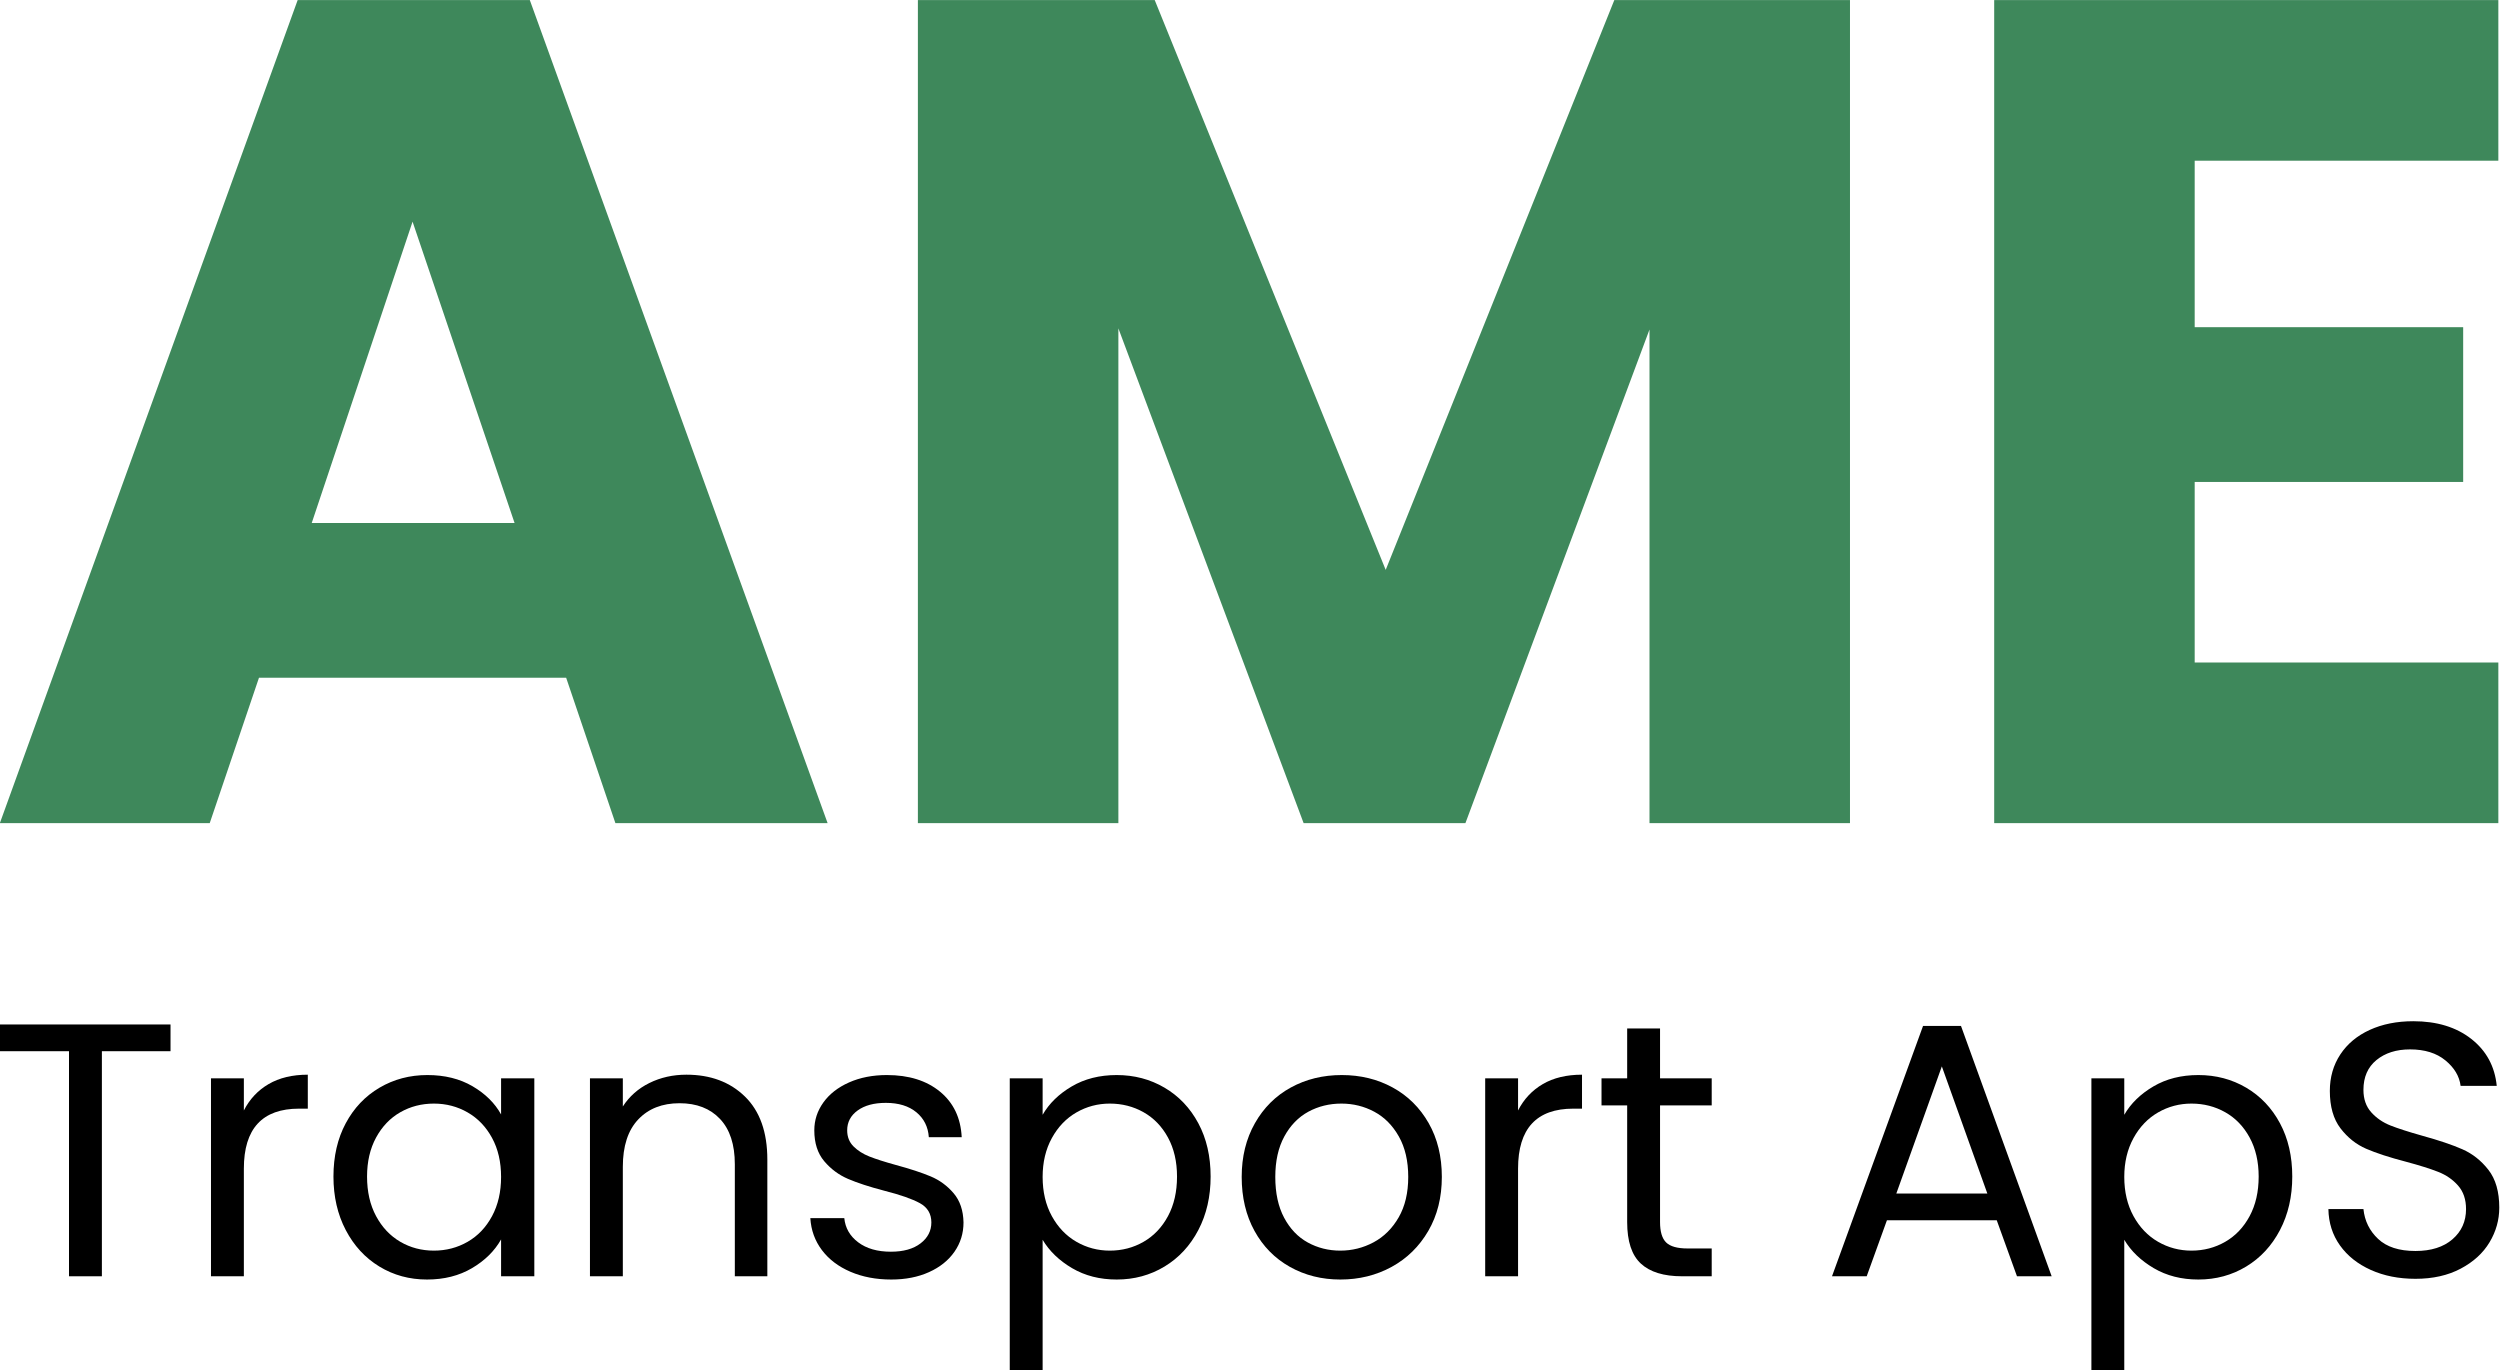 <?xml version="1.0" encoding="UTF-8" standalone="no"?>
<!DOCTYPE svg PUBLIC "-//W3C//DTD SVG 1.1//EN" "http://www.w3.org/Graphics/SVG/1.1/DTD/svg11.dtd">
<svg width="1038px" height="569px" version="1.1" xmlns="http://www.w3.org/2000/svg" xmlns:xlink="http://www.w3.org/1999/xlink" xml:space="preserve" xmlns:serif="http://www.serif.com/" style="fill-rule:evenodd;clip-rule:evenodd;stroke-linejoin:round;stroke-miterlimit:2;">
    <g transform="matrix(1,0,0,1,-480.588,-153.453)">
        <g transform="matrix(1.217,0,0,1.217,299.525,68.297)">
            <path d="M341.931,301.198L237.131,301.198L220.331,350.798L148.731,350.798L250.331,69.998L329.531,69.998L431.131,350.798L358.731,350.798L341.931,301.198ZM324.331,248.398L289.531,145.598L255.131,248.398L324.331,248.398Z" style="fill:rgb(62,136,91);fill-rule:nonzero;"/>
            <path d="M779.931,69.998L779.931,350.798L711.531,350.798L711.531,182.398L648.731,350.798L593.531,350.798L530.331,181.998L530.331,350.798L461.931,350.798L461.931,69.998L542.731,69.998L621.531,264.398L699.531,69.998L779.931,69.998Z" style="fill:rgb(62,136,91);fill-rule:nonzero;"/>
            <path d="M897.531,124.798L897.531,181.598L989.131,181.598L989.131,234.398L897.531,234.398L897.531,295.998L1001.13,295.998L1001.13,350.798L829.131,350.798L829.131,69.998L1001.13,69.998L1001.13,124.798L897.531,124.798Z" style="fill:rgb(62,136,91);fill-rule:nonzero;"/>
        </g>
        <g transform="matrix(1,0,0,1,333.157,332.566)">
            <path d="M218.231,246.248L218.231,257.348L189.731,257.348L189.731,350.798L176.081,350.798L176.081,257.348L147.431,257.348L147.431,246.248L218.231,246.248Z" style="fill-rule:nonzero;"/>
            <path d="M248.681,281.948C251.081,277.248 254.506,273.598 258.956,270.998C263.406,268.398 268.831,267.098 275.231,267.098L275.231,281.198L271.631,281.198C256.331,281.198 248.681,289.498 248.681,306.098L248.681,350.798L235.031,350.798L235.031,268.598L248.681,268.598L248.681,281.948Z" style="fill-rule:nonzero;"/>
            <path d="M285.881,309.398C285.881,300.998 287.581,293.623 290.981,287.273C294.381,280.923 299.056,275.998 305.006,272.498C310.956,268.998 317.581,267.248 324.881,267.248C332.081,267.248 338.331,268.798 343.631,271.898C348.931,274.998 352.881,278.898 355.481,283.598L355.481,268.598L369.281,268.598L369.281,350.798L355.481,350.798L355.481,335.498C352.781,340.298 348.756,344.273 343.406,347.423C338.056,350.573 331.831,352.148 324.731,352.148C317.431,352.148 310.831,350.348 304.931,346.748C299.031,343.148 294.381,338.098 290.981,331.598C287.581,325.098 285.881,317.698 285.881,309.398ZM355.481,309.548C355.481,303.348 354.231,297.948 351.731,293.348C349.231,288.748 345.856,285.223 341.606,282.773C337.356,280.323 332.681,279.098 327.581,279.098C322.481,279.098 317.831,280.298 313.631,282.698C309.431,285.098 306.081,288.598 303.581,293.198C301.081,297.798 299.831,303.198 299.831,309.398C299.831,315.698 301.081,321.173 303.581,325.823C306.081,330.473 309.431,334.023 313.631,336.473C317.831,338.923 322.481,340.148 327.581,340.148C332.681,340.148 337.356,338.923 341.606,336.473C345.856,334.023 349.231,330.473 351.731,325.823C354.231,321.173 355.481,315.748 355.481,309.548Z" style="fill-rule:nonzero;"/>
            <path d="M432.431,267.098C442.431,267.098 450.531,270.123 456.731,276.173C462.931,282.223 466.031,290.948 466.031,302.348L466.031,350.798L452.531,350.798L452.531,304.298C452.531,296.098 450.481,289.823 446.381,285.473C442.281,281.123 436.681,278.948 429.581,278.948C422.381,278.948 416.656,281.198 412.406,285.698C408.156,290.198 406.031,296.748 406.031,305.348L406.031,350.798L392.381,350.798L392.381,268.598L406.031,268.598L406.031,280.298C408.731,276.098 412.406,272.848 417.056,270.548C421.706,268.248 426.831,267.098 432.431,267.098Z" style="fill-rule:nonzero;"/>
            <path d="M517.481,352.148C511.181,352.148 505.531,351.073 500.531,348.923C495.531,346.773 491.581,343.773 488.681,339.923C485.781,336.073 484.181,331.648 483.881,326.648L497.981,326.648C498.381,330.748 500.306,334.098 503.756,336.698C507.206,339.298 511.731,340.598 517.331,340.598C522.531,340.598 526.631,339.448 529.631,337.148C532.631,334.848 534.131,331.948 534.131,328.448C534.131,324.848 532.531,322.173 529.331,320.423C526.131,318.673 521.181,316.948 514.481,315.248C508.381,313.648 503.406,312.023 499.556,310.373C495.706,308.723 492.406,306.273 489.656,303.023C486.906,299.773 485.531,295.498 485.531,290.198C485.531,285.998 486.781,282.148 489.281,278.648C491.781,275.148 495.331,272.373 499.931,270.323C504.531,268.273 509.781,267.248 515.681,267.248C524.781,267.248 532.131,269.548 537.731,274.148C543.331,278.748 546.331,285.048 546.731,293.048L533.081,293.048C532.781,288.748 531.056,285.298 527.906,282.698C524.756,280.098 520.531,278.798 515.231,278.798C510.331,278.798 506.431,279.848 503.531,281.948C500.631,284.048 499.181,286.798 499.181,290.198C499.181,292.898 500.056,295.123 501.806,296.873C503.556,298.623 505.756,300.023 508.406,301.073C511.056,302.123 514.731,303.298 519.431,304.598C525.331,306.198 530.131,307.773 533.831,309.323C537.531,310.873 540.706,313.198 543.356,316.298C546.006,319.398 547.381,323.448 547.481,328.448C547.481,332.948 546.231,336.998 543.731,340.598C541.231,344.198 537.706,347.023 533.156,349.073C528.606,351.123 523.381,352.148 517.481,352.148Z" style="fill-rule:nonzero;"/>
            <path d="M580.331,283.748C583.031,279.048 587.056,275.123 592.406,271.973C597.756,268.823 603.981,267.248 611.081,267.248C618.381,267.248 625.006,268.998 630.956,272.498C636.906,275.998 641.581,280.923 644.981,287.273C648.381,293.623 650.081,300.998 650.081,309.398C650.081,317.698 648.381,325.098 644.981,331.598C641.581,338.098 636.906,343.148 630.956,346.748C625.006,350.348 618.381,352.148 611.081,352.148C604.081,352.148 597.906,350.573 592.556,347.423C587.206,344.273 583.131,340.348 580.331,335.648L580.331,389.798L566.681,389.798L566.681,268.598L580.331,268.598L580.331,283.748ZM636.131,309.398C636.131,303.198 634.881,297.798 632.381,293.198C629.881,288.598 626.506,285.098 622.256,282.698C618.006,280.298 613.331,279.098 608.231,279.098C603.231,279.098 598.606,280.323 594.356,282.773C590.106,285.223 586.706,288.773 584.156,293.423C581.606,298.073 580.331,303.448 580.331,309.548C580.331,315.748 581.606,321.173 584.156,325.823C586.706,330.473 590.106,334.023 594.356,336.473C598.606,338.923 603.231,340.148 608.231,340.148C613.331,340.148 618.006,338.923 622.256,336.473C626.506,334.023 629.881,330.473 632.381,325.823C634.881,321.173 636.131,315.698 636.131,309.398Z" style="fill-rule:nonzero;"/>
            <path d="M703.931,352.148C696.231,352.148 689.256,350.398 683.006,346.898C676.756,343.398 671.856,338.423 668.306,331.973C664.756,325.523 662.981,318.048 662.981,309.548C662.981,301.148 664.806,293.723 668.456,287.273C672.106,280.823 677.081,275.873 683.381,272.423C689.681,268.973 696.731,267.248 704.531,267.248C712.331,267.248 719.381,268.973 725.681,272.423C731.981,275.873 736.956,280.798 740.606,287.198C744.256,293.598 746.081,301.048 746.081,309.548C746.081,318.048 744.206,325.523 740.456,331.973C736.706,338.423 731.631,343.398 725.231,346.898C718.831,350.398 711.731,352.148 703.931,352.148ZM703.931,340.148C708.831,340.148 713.431,338.998 717.731,336.698C722.031,334.398 725.506,330.948 728.156,326.348C730.806,321.748 732.131,316.148 732.131,309.548C732.131,302.948 730.831,297.348 728.231,292.748C725.631,288.148 722.231,284.723 718.031,282.473C713.831,280.223 709.281,279.098 704.381,279.098C699.381,279.098 694.806,280.223 690.656,282.473C686.506,284.723 683.181,288.148 680.681,292.748C678.181,297.348 676.931,302.948 676.931,309.548C676.931,316.248 678.156,321.898 680.606,326.498C683.056,331.098 686.331,334.523 690.431,336.773C694.531,339.023 699.031,340.148 703.931,340.148Z" style="fill-rule:nonzero;"/>
            <path d="M777.731,281.948C780.131,277.248 783.556,273.598 788.006,270.998C792.456,268.398 797.881,267.098 804.281,267.098L804.281,281.198L800.681,281.198C785.381,281.198 777.731,289.498 777.731,306.098L777.731,350.798L764.081,350.798L764.081,268.598L777.731,268.598L777.731,281.948Z" style="fill-rule:nonzero;"/>
            <path d="M836.681,279.848L836.681,328.298C836.681,332.298 837.531,335.123 839.231,336.773C840.931,338.423 843.881,339.248 848.081,339.248L858.131,339.248L858.131,350.798L845.831,350.798C838.231,350.798 832.531,349.048 828.731,345.548C824.931,342.048 823.031,336.298 823.031,328.298L823.031,279.848L812.381,279.848L812.381,268.598L823.031,268.598L823.031,247.898L836.681,247.898L836.681,268.598L858.131,268.598L858.131,279.848L836.681,279.848Z" style="fill-rule:nonzero;"/>
            <path d="M976.481,327.548L930.881,327.548L922.481,350.798L908.081,350.798L945.881,246.848L961.631,246.848L999.281,350.798L984.881,350.798L976.481,327.548ZM972.581,316.448L953.681,263.648L934.781,316.448L972.581,316.448Z" style="fill-rule:nonzero;"/>
            <path d="M1029.43,283.748C1032.13,279.048 1036.16,275.123 1041.51,271.973C1046.86,268.823 1053.08,267.248 1060.18,267.248C1067.48,267.248 1074.11,268.998 1080.06,272.498C1086.01,275.998 1090.68,280.923 1094.08,287.273C1097.48,293.623 1099.18,300.998 1099.18,309.398C1099.18,317.698 1097.48,325.098 1094.08,331.598C1090.68,338.098 1086.01,343.148 1080.06,346.748C1074.11,350.348 1067.48,352.148 1060.18,352.148C1053.18,352.148 1047.01,350.573 1041.66,347.423C1036.31,344.273 1032.23,340.348 1029.43,335.648L1029.43,389.798L1015.78,389.798L1015.78,268.598L1029.43,268.598L1029.43,283.748ZM1085.23,309.398C1085.23,303.198 1083.98,297.798 1081.48,293.198C1078.98,288.598 1075.61,285.098 1071.36,282.698C1067.11,280.298 1062.43,279.098 1057.33,279.098C1052.33,279.098 1047.71,280.323 1043.46,282.773C1039.21,285.223 1035.81,288.773 1033.26,293.423C1030.71,298.073 1029.43,303.448 1029.43,309.548C1029.43,315.748 1030.71,321.173 1033.26,325.823C1035.81,330.473 1039.21,334.023 1043.46,336.473C1047.71,338.923 1052.33,340.148 1057.33,340.148C1062.43,340.148 1067.11,338.923 1071.36,336.473C1075.61,334.023 1078.98,330.473 1081.48,325.823C1083.98,321.173 1085.23,315.698 1085.23,309.398Z" style="fill-rule:nonzero;"/>
            <path d="M1150.33,351.848C1143.43,351.848 1137.26,350.623 1131.81,348.173C1126.36,345.723 1122.08,342.323 1118.98,337.973C1115.88,333.623 1114.28,328.598 1114.18,322.898L1128.73,322.898C1129.23,327.798 1131.26,331.923 1134.81,335.273C1138.36,338.623 1143.53,340.298 1150.33,340.298C1156.83,340.298 1161.96,338.673 1165.71,335.423C1169.46,332.173 1171.33,327.998 1171.33,322.898C1171.33,318.898 1170.23,315.648 1168.03,313.148C1165.83,310.648 1163.08,308.748 1159.78,307.448C1156.48,306.148 1152.03,304.748 1146.43,303.248C1139.53,301.448 1134.01,299.648 1129.86,297.848C1125.71,296.048 1122.16,293.223 1119.21,289.373C1116.26,285.523 1114.78,280.348 1114.78,273.848C1114.78,268.148 1116.23,263.098 1119.13,258.698C1122.03,254.298 1126.11,250.898 1131.36,248.498C1136.61,246.098 1142.63,244.898 1149.43,244.898C1159.23,244.898 1167.26,247.348 1173.51,252.248C1179.76,257.148 1183.28,263.648 1184.08,271.748L1169.08,271.748C1168.58,267.748 1166.48,264.223 1162.78,261.173C1159.08,258.123 1154.18,256.598 1148.08,256.598C1142.38,256.598 1137.73,258.073 1134.13,261.023C1130.53,263.973 1128.73,268.098 1128.73,273.398C1128.73,277.198 1129.81,280.298 1131.96,282.698C1134.11,285.098 1136.76,286.923 1139.91,288.173C1143.06,289.423 1147.48,290.848 1153.18,292.448C1160.08,294.348 1165.63,296.223 1169.83,298.073C1174.03,299.923 1177.63,302.773 1180.63,306.623C1183.63,310.473 1185.13,315.698 1185.13,322.298C1185.13,327.398 1183.78,332.198 1181.08,336.698C1178.38,341.198 1174.38,344.848 1169.08,347.648C1163.78,350.448 1157.53,351.848 1150.33,351.848Z" style="fill-rule:nonzero;"/>
        </g>
    </g>
</svg>
